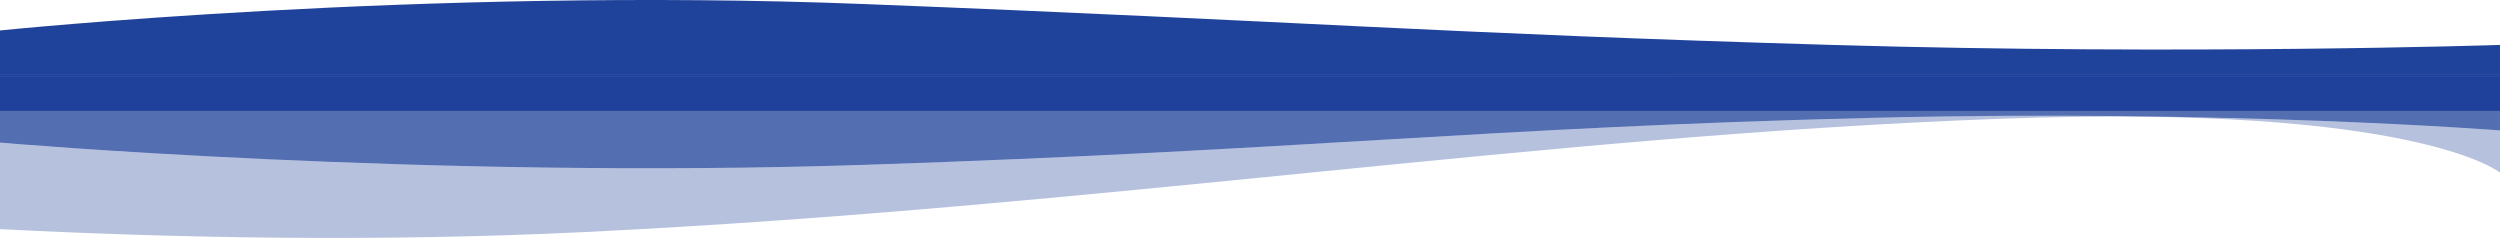 <svg id="a" xmlns="http://www.w3.org/2000/svg" viewBox="0 0 1400.003 133.245"><defs><style>.b,.c,.d{fill:#1f429b}.c,.d{opacity:.645;isolation:isolate}.d{opacity:.326}</style></defs><path class="b" d="M1399.999 41.954l-.002-16.789s-175.058 5.793-373.807 0c-219.335-6.389-295.273-13.22-542.289-22.9s-483.9 14.8-483.9 14.8v24.889h1399.998z"/><path class="d" d="M1400.002 43.028H1400v3.908l.001 15.148h-.003l-.002 10.946s-152.121-11.942-350.871-7.066C829.791 71.344 730.916 84.157 483.9 92.309 236.928 100.459.084 79.86.001 79.854v48.453c95.504 4.908 210.486 7.333 327.412 1.643 289.219-14.075 536.607-54.166 793.41-63.457 232.7-8.419 279.18 30.173 279.18 30.173l-.001-53.638z"/><path class="b" d="M1400.001 62.084l-.002-15.148-.001 15.148h.003z"/><path class="d" d="M1400.001 62.084l-.002-15.148-.001 15.148h.003z"/><path class="c" d="M1399.999 41.954h.001v1.074h-.001z"/><path class="b" d="M.001 41.954h1399.998v1.074H.001z"/><path class="c" d="M.001 41.954h1399.998v1.074H.001z"/><path class="d" d="M.001 79.854c.083.007 236.927 20.606 483.9 12.455 247.015-8.152 345.89-20.964 565.224-26.345 198.75-4.876 350.871 7.066 350.871 7.066l.002-10.946H0v17.77z"/><path class="c" d="M.001 79.854c.083.007 236.927 20.606 483.9 12.455 247.015-8.152 345.89-20.964 565.224-26.345 198.75-4.876 350.871 7.066 350.871 7.066l.002-10.946H0v17.77z"/><path class="d" d="M1400 46.936v-3.908h-.001v3.908z"/><path class="c" d="M1400 46.936v-3.908h-.001v3.908z"/><path class="b" d="M.001 43.028v19.056h1399.997l.001-15.148v-3.908H.001z"/><path class="d" d="M.001 43.028v19.056h1399.997l.001-15.148v-3.908H.001z"/><path class="c" d="M.001 43.028v19.056h1399.997l.001-15.148v-3.908H.001z"/><path class="b" d="M0 41.954h.001v1.074H0zm.001 1.074H0v36.826h.001V43.028z"/></svg>